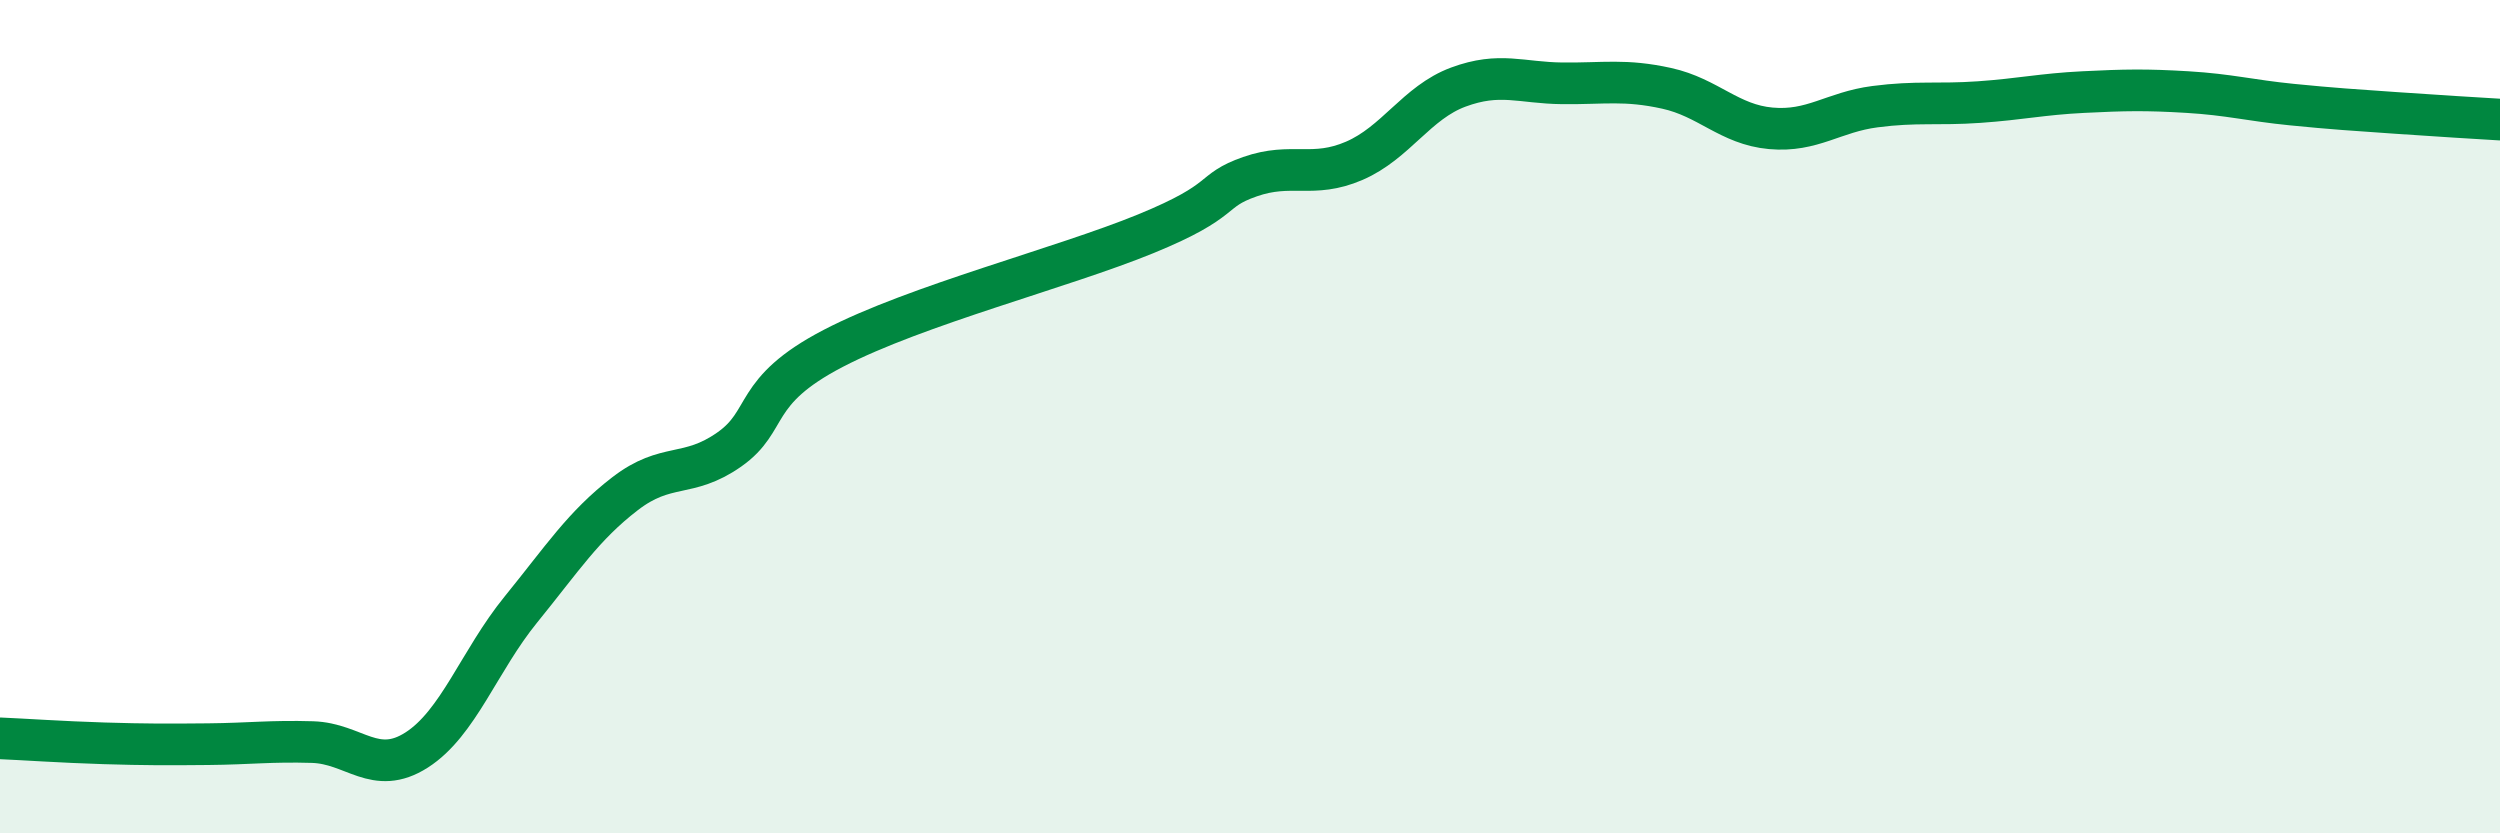 
    <svg width="60" height="20" viewBox="0 0 60 20" xmlns="http://www.w3.org/2000/svg">
      <path
        d="M 0,17.72 C 0.5,17.74 1.5,17.81 2.5,17.84 C 3.5,17.87 4,17.87 5,17.86 C 6,17.85 6.5,17.78 7.5,17.81 C 8.5,17.84 9,18.64 10,18 C 11,17.36 11.5,15.86 12.5,14.63 C 13.5,13.4 14,12.62 15,11.85 C 16,11.08 16.5,11.49 17.5,10.79 C 18.5,10.09 18,9.4 20,8.36 C 22,7.32 25.5,6.43 27.5,5.61 C 29.5,4.79 29,4.59 30,4.24 C 31,3.89 31.5,4.29 32.5,3.86 C 33.5,3.43 34,2.46 35,2.09 C 36,1.72 36.5,1.99 37.5,2 C 38.5,2.01 39,1.9 40,2.12 C 41,2.34 41.5,2.99 42.5,3.08 C 43.5,3.17 44,2.69 45,2.56 C 46,2.43 46.5,2.52 47.5,2.45 C 48.5,2.38 49,2.26 50,2.21 C 51,2.16 51.5,2.15 52.5,2.21 C 53.5,2.27 54,2.41 55,2.51 C 56,2.61 56.5,2.64 57.5,2.71 C 58.5,2.78 59.5,2.84 60,2.87L60 20L0 20Z"
        fill="#008740"
        opacity="0.1"
        stroke-linecap="round"
        stroke-linejoin="round"
      />
      <path
        d="M 0,17.72 C 0.5,17.74 1.5,17.81 2.5,17.84 C 3.5,17.87 4,17.87 5,17.86 C 6,17.85 6.5,17.78 7.5,17.81 C 8.5,17.84 9,18.64 10,18 C 11,17.36 11.5,15.86 12.5,14.63 C 13.5,13.4 14,12.62 15,11.85 C 16,11.08 16.5,11.49 17.5,10.79 C 18.5,10.09 18,9.4 20,8.36 C 22,7.32 25.5,6.43 27.5,5.61 C 29.5,4.79 29,4.59 30,4.24 C 31,3.89 31.5,4.29 32.5,3.86 C 33.5,3.43 34,2.46 35,2.09 C 36,1.72 36.5,1.99 37.5,2 C 38.5,2.01 39,1.9 40,2.12 C 41,2.34 41.5,2.99 42.5,3.08 C 43.5,3.17 44,2.69 45,2.56 C 46,2.43 46.5,2.52 47.5,2.45 C 48.5,2.38 49,2.26 50,2.21 C 51,2.16 51.5,2.15 52.5,2.21 C 53.5,2.27 54,2.41 55,2.51 C 56,2.61 56.5,2.64 57.5,2.71 C 58.5,2.78 59.5,2.84 60,2.87"
        stroke="#008740"
        stroke-width="1"
        fill="none"
        stroke-linecap="round"
        stroke-linejoin="round"
      />
    </svg>
  